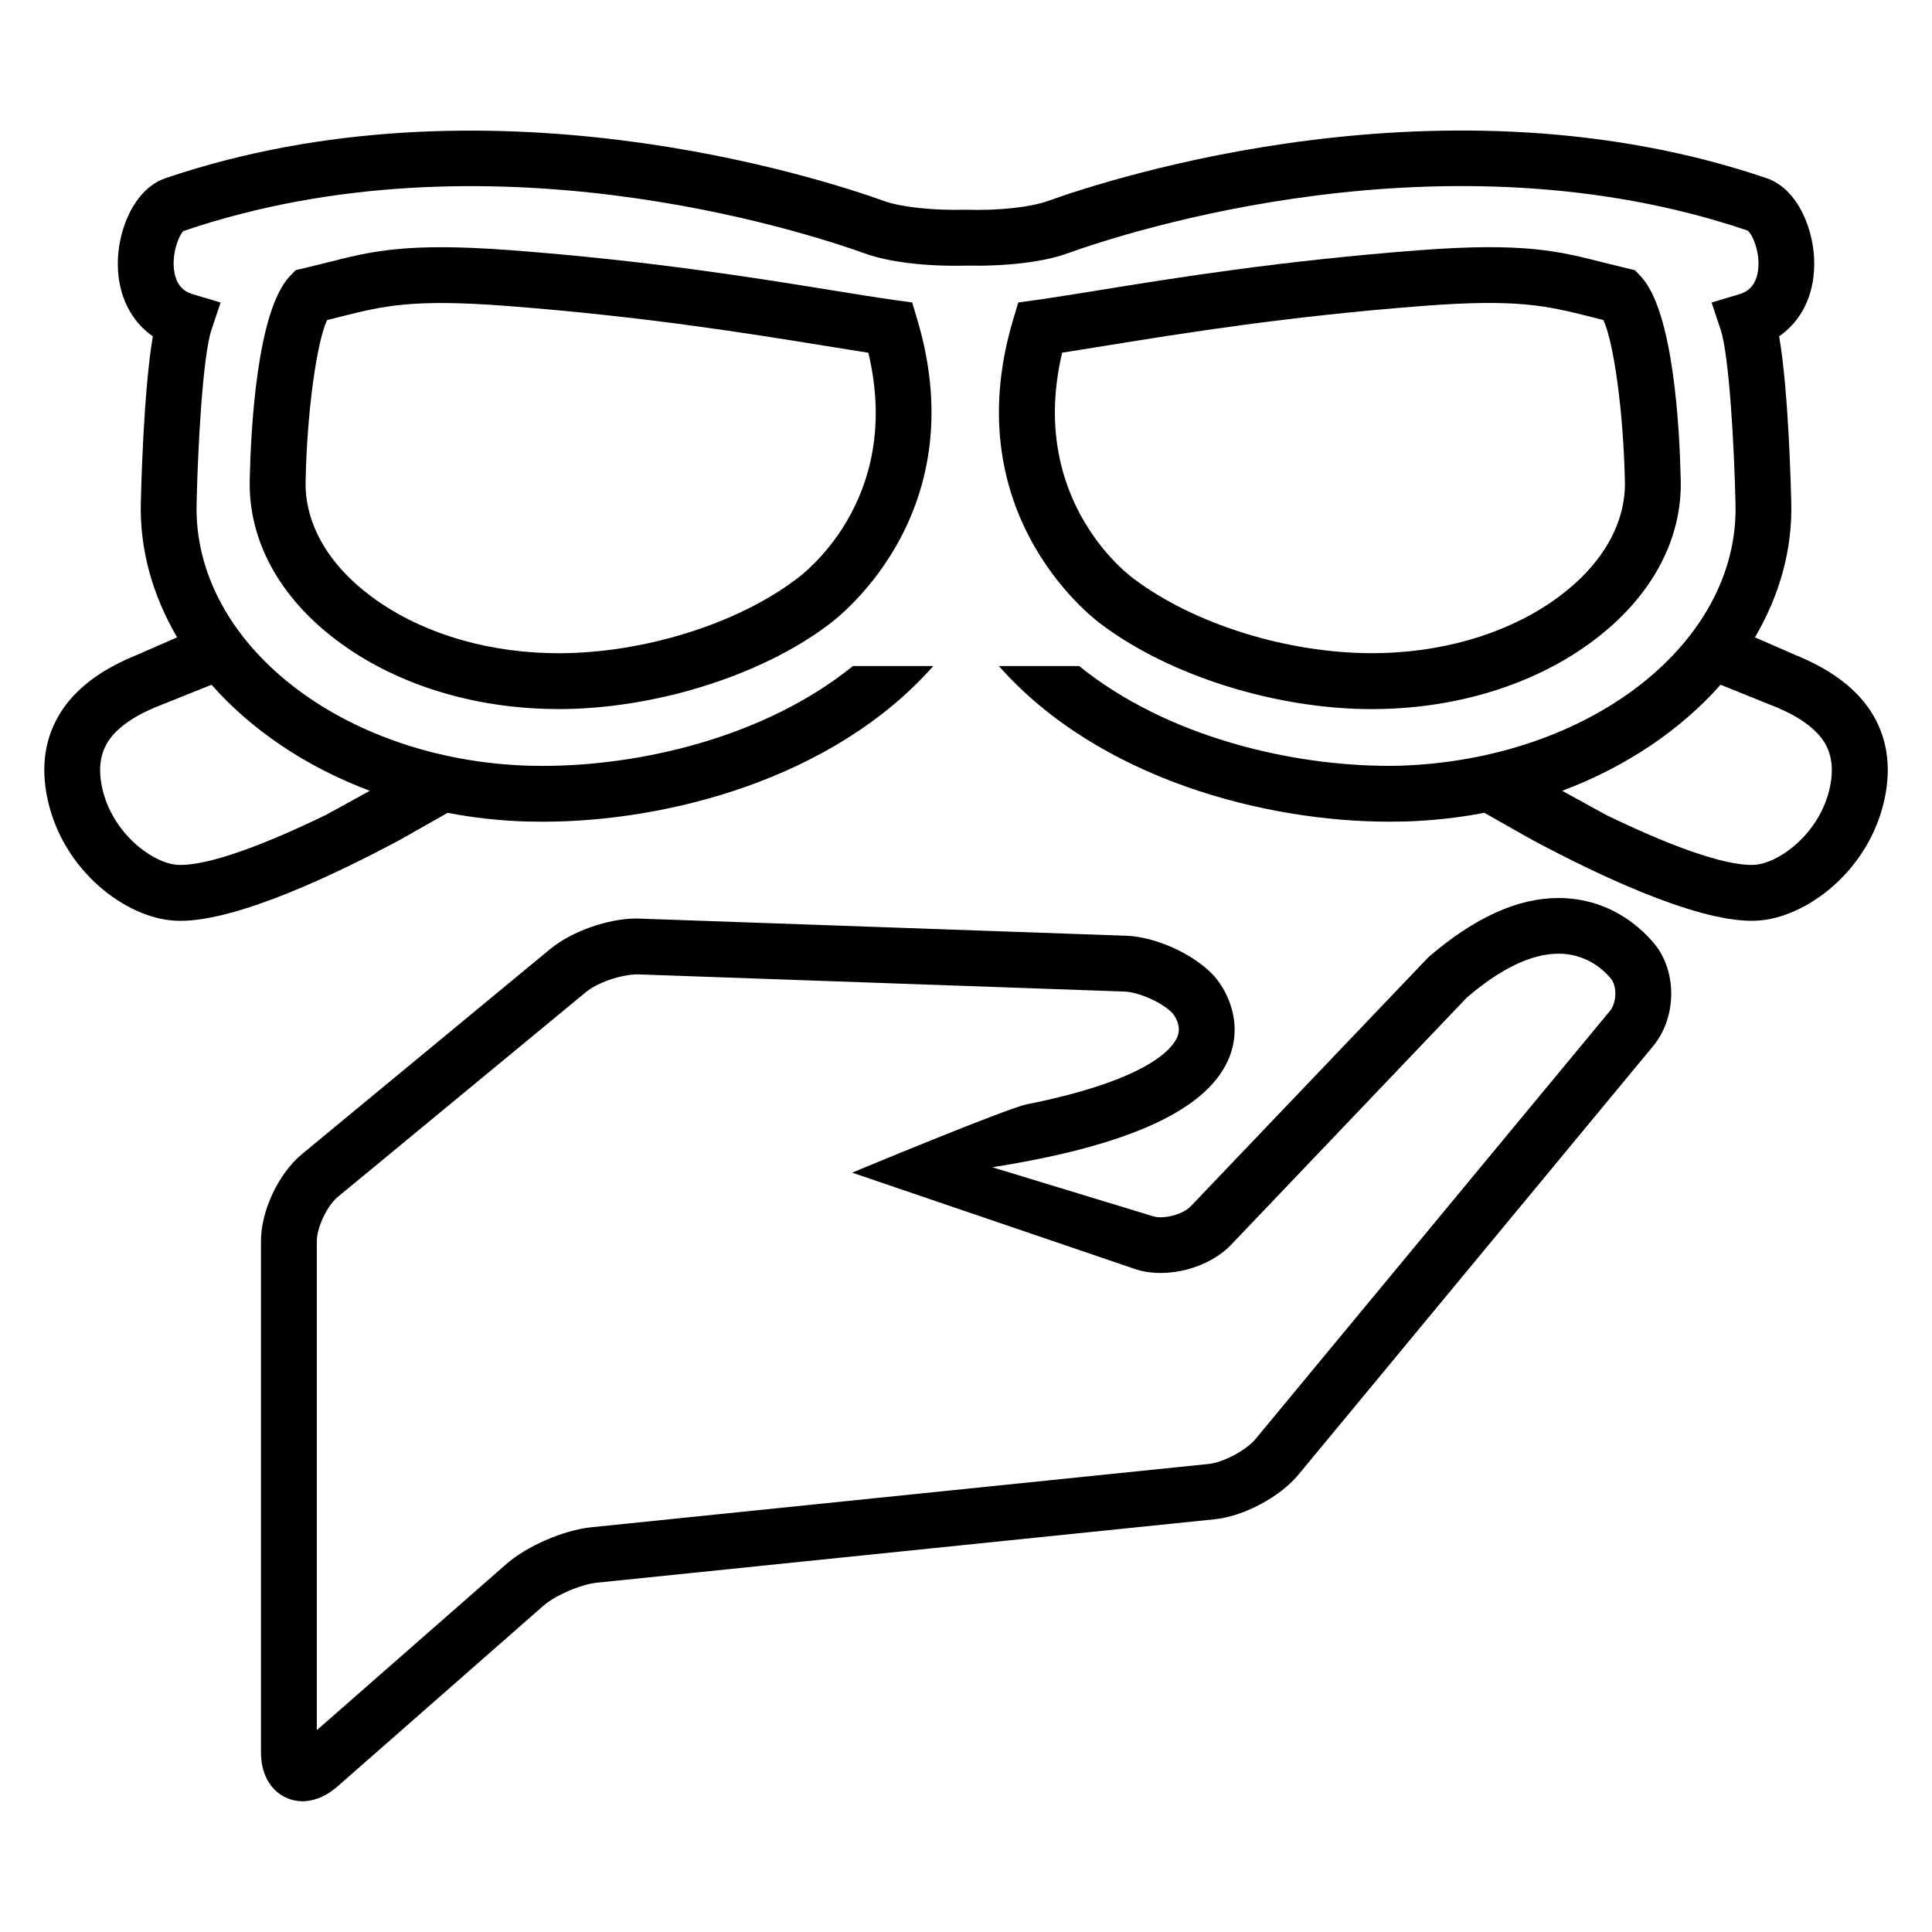 <?xml version="1.0" encoding="UTF-8"?>
<!-- Uploaded to: ICON Repo, www.svgrepo.com, Generator: ICON Repo Mixer Tools -->
<svg fill="#000000" width="800px" height="800px" version="1.1" viewBox="144 144 512 512" xmlns="http://www.w3.org/2000/svg">
 <g>
  <path d="m557.04 381.98c-10.777 0-22.184 5.098-34.473 15.664l-63.039 66.059c-2.047 2.152-7.191 3.481-9.922 2.625l-42.641-12.992c36.93-5.816 57.633-15.543 62.93-29.434 3.617-9.574-1.129-18.105-4.519-21.664-5.406-5.602-15.297-10.016-22.992-10.258l-129.68-4.566c-7.559 0-17.145 3.391-22.824 8.031l-65.848 54.395c-6.199 5.129-10.871 15.008-10.871 23.008v135.45c0 8.977 5.711 13.055 11.023 13.055 2.168 0 5.527-0.688 9.238-3.91l54.41-47.754c3.16-2.84 10-5.801 14.32-6.258l163.74-16.809c7.742-0.793 17.281-5.894 22.215-11.832l93.953-113.52c5.848-7.039 6.473-18.121 1.406-25.785-0.371-0.508-9.148-13.5-26.43-13.5zm13.648 29.875-93.969 113.51c-2.473 2.977-8.473 6.168-12.352 6.594l-163.77 16.793c-7.391 0.793-17.129 5.039-22.578 9.879l-50.059 43.879v-129.65c0-3.543 2.719-9.297 5.481-11.602l65.848-54.352c3.023-2.488 9.266-4.688 13.727-4.688h0.031l128.84 4.551c3.879 0.105 10.09 2.902 12.719 5.617 0.305 0.32 2.703 3.144 1.418 6.352-1.207 3.039-7.586 11.449-39.922 17.922-5.406 1.082-46.273 18.105-46.273 18.105l75.465 25.711c8.152 2.473 19.098-0.457 24.93-6.566l62.52-65.57c8.977-7.68 17.145-11.602 24.305-11.602 9.191 0 13.938 6.719 14.09 6.914 1.434 2.188 1.188 6.215-0.445 8.199z"/>
  <path d="m639.6 332.24c-4.551-6.84-11.863-11.434-19.801-14.656-0.352-0.168-5.543-2.414-10.719-4.672 6.457-11.008 10-23.207 9.617-35.953-0.09-3.375-0.688-29.234-3.207-43.832 5.785-4 9.16-10.609 9.297-18.734 0.184-9.098-4.184-20.305-12.625-23.176-84.93-28.871-173.51-0.031-190.46 6.047-4.551 1.633-13.008 2.594-21.527 2.32h-0.383c-8.566 0.215-16.945-0.688-21.527-2.32-16.863-6.074-105.53-34.867-190.4-6.043-8.441 2.871-12.824 14.078-12.641 23.176 0.152 8.105 3.527 14.734 9.281 18.734-2.488 14.578-3.082 40.457-3.176 43.738-0.383 12.809 3.16 25.023 9.617 36.031-5.176 2.258-10.398 4.519-10.734 4.688-7.938 3.223-15.25 7.816-19.785 14.656-4.473 6.762-5.769 14.734-3.785 23.711 4.121 18.84 20.688 31.312 33.68 32.031 0.473 0.031 0.961 0.047 1.465 0.047 15.465 0 41.723-12.625 58.457-21.602 0.441-0.246 6.625-3.742 12.383-7.023 6.746 1.297 13.754 2.09 20.961 2.305l4.352 0.047c32.551 0 76.777-11.16 103.39-41.25h-21.297c-23.602 19.082-56.73 26.457-82.105 26.457l-3.879-0.047c-49.648-1.559-89.082-32.762-87.938-69.664 0.289-14.016 1.602-38.871 3.922-45.832l2.426-7.25-7.32-2.191c-1.816-0.531-4.309-1.77-4.965-6.106-0.777-5.039 1.527-9.969 2.457-10.656 80.211-27.328 164.56 0.199 180.64 5.969 6.258 2.273 16.199 3.449 26.535 3.207h0.152 0.273c10.32 0.184 20.258-0.93 26.504-3.207 16.121-5.801 100.46-33.234 180.39-6.09 1.207 0.824 3.496 5.754 2.75 10.793-0.688 4.32-3.176 5.559-4.977 6.09l-7.312 2.184 2.414 7.238c2.305 6.961 3.617 31.816 3.922 45.938 1.145 36.793-38.289 68.016-89.16 69.586l-2.656 0.031c-25.391 0-58.504-7.375-82.121-26.457h-21.281c26.609 30.09 70.871 41.25 103.39 41.25l4.352-0.047c7.191-0.23 14.184-1.008 20.93-2.305 5.785 3.281 11.922 6.777 12.41 7.023 16.703 8.977 42.961 21.602 58.441 21.602 0.504 0 0.977-0.016 1.465-0.047 12.992-0.719 29.559-13.176 33.695-32.031 1.961-8.988 0.691-16.941-3.781-23.707zm-439.54-6.777c10.535 11.953 24.992 21.738 41.938 28.105-5.91 3.266-11.359 6.273-11.695 6.426-15.223 7.391-30.855 13.559-39.16 13.207-6.609-0.367-17.434-8.305-20.074-20.457-1.07-4.945-0.535-9.008 1.664-12.383 2.945-4.398 8.641-7.559 14.594-9.785 0.52-0.195 6.887-2.777 12.734-5.113zm428.86 27.281c-2.641 12.152-13.48 20.074-20.062 20.457-8.305 0.336-23.938-5.816-39.16-13.207-0.32-0.152-5.769-3.16-11.695-6.426 16.961-6.367 31.391-16.152 41.969-28.105 5.832 2.336 12.184 4.914 12.703 5.129 5.938 2.231 11.648 5.391 14.594 9.785 2.188 3.359 2.723 7.422 1.652 12.367z"/>
  <path d="m381.04 223.51c-4.609-0.641-10.105-1.543-16.488-2.566-20.426-3.312-48.426-7.848-85.219-10.641-27.863-2.09-36.945 0.305-48.824 3.312l-8.184 2.004-1.527 1.586c-8.73 9.223-10.32 40.625-10.609 53.633-0.504 16.105 7.711 31.375 23.16 42.945 14.656 11.023 34.242 17.434 55.145 18.074l3.512 0.062c25.344 0 53.449-8.777 71.359-22.215 0.398-0.273 39.543-27.953 23.738-80.977l-1.359-4.566zm-26.305 74.184c-15.738 11.785-40.383 19.418-62.715 19.418l-3.039-0.047c-17.895-0.551-34.488-5.922-46.746-15.113-11.465-8.594-17.602-19.48-17.238-30.715 0.367-18.062 2.93-36.551 5.68-42.41l3.449-0.871c11.68-2.949 19.328-4.766 44.078-2.887 36.168 2.777 63.816 7.238 83.984 10.504 4.383 0.719 8.367 1.359 11.938 1.91 9.375 39.434-17.969 59.203-19.391 60.211z"/>
  <path d="m435.97 309.53c18.152 13.617 46.258 22.398 71.617 22.398l3.496-0.062c20.902-0.641 40.488-7.055 55.16-18.074 15.449-11.586 23.664-26.855 23.16-42.871-0.289-13.082-1.863-44.504-10.609-53.723l-1.527-1.586-8.168-2c-11.879-3.008-20.93-5.418-48.824-3.312-36.793 2.809-64.793 7.328-85.219 10.641-6.383 1.023-11.879 1.922-16.488 2.566l-4.719 0.656-1.359 4.566c-15.816 53.031 23.34 80.707 23.48 80.801zm-10.488-72.062c3.559-0.551 7.543-1.191 11.922-1.91 20.184-3.266 47.816-7.727 83.969-10.504 24.762-1.879 32.395-0.047 44.105 2.887l3.434 0.871c2.762 5.879 5.312 24.383 5.695 42.488 0.352 11.145-5.769 22.031-17.238 30.641-12.258 9.207-28.855 14.566-46.746 15.113l-3.023 0.047c-22.367 0-46.992-7.633-62.977-19.602-0.301-0.199-28.562-20.215-19.141-60.031z"/>
 </g>
</svg>